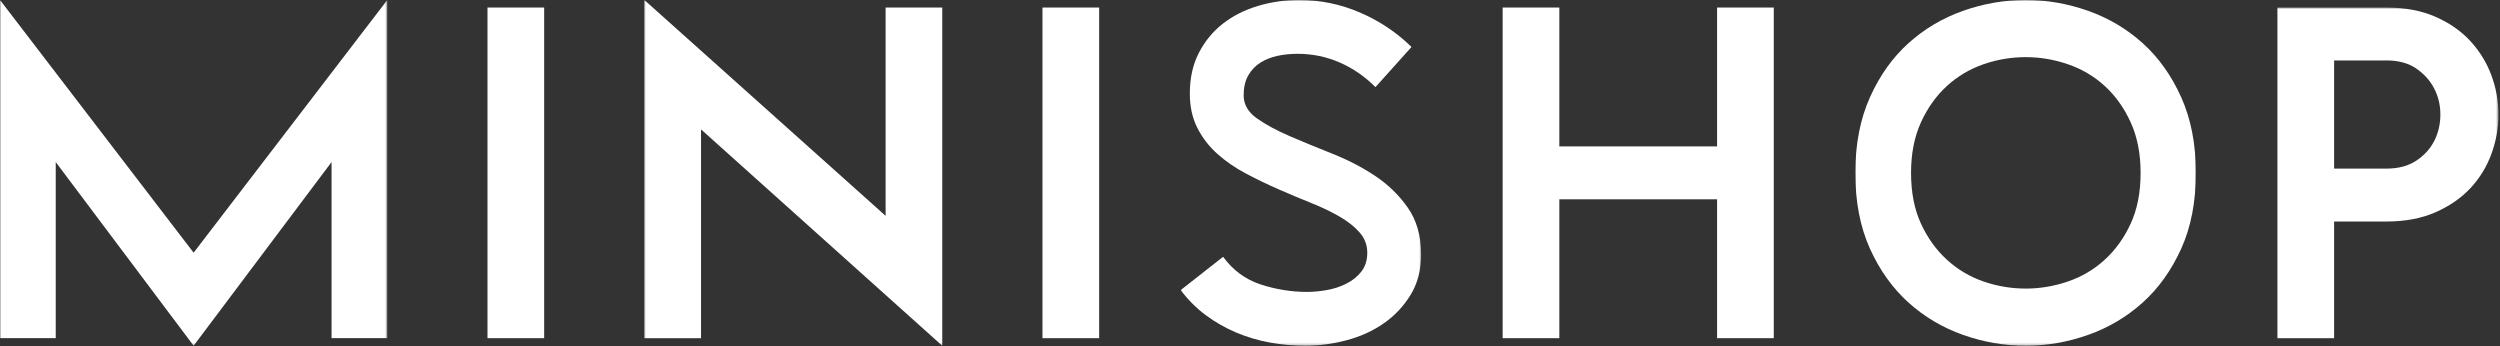 <?xml version="1.0" encoding="UTF-8"?> <svg xmlns="http://www.w3.org/2000/svg" width="938" height="130" viewBox="0 0 938 130" fill="none"><rect x="0" y="0" width="938" height="130" fill="#333333" stroke="none"/> <mask id="mask0_629_17" style="mask-type:alpha" maskUnits="userSpaceOnUse" x="0" y="0" width="146" height="130"> <path d="M0 0H145.333V129.719H0V0Z" fill="white"></path> </mask> <g mask="url(#mask0_629_17)"> <path d="M0 2.823V-0.005L72.646 94.812L145.313 -0.005V126.875H124.401V60.807L72.646 129.719L20.912 60.807V126.875H0" fill="white"></path> </g> <mask id="mask1_629_17" style="mask-type:alpha" maskUnits="userSpaceOnUse" x="241" y="0" width="114" height="130"> <path d="M241.332 0H354.665V129.719H241.332V0Z" fill="white"></path> </mask> <g mask="url(#mask1_629_17)"> <path d="M241.758 -0.005L332.284 80.984V2.828H353.539V126.885L353.529 129.719L263.029 48.552V126.885H241.763V2.828" fill="white"></path> </g> <path d="M182.906 126.885H204.172V2.828H182.906V126.885Z" fill="white"></path> <path d="M391.137 126.885H412.402V2.828H391.137V126.885Z" fill="white"></path> <mask id="mask2_629_17" style="mask-type:alpha" maskUnits="userSpaceOnUse" x="442" y="0" width="92" height="130"> <path d="M442.668 0H533.335V129.719H442.668V0Z" fill="white"></path> </mask> <g mask="url(#mask2_629_17)"> <path d="M458.917 96.349C462.568 101.37 467.245 104.818 472.953 106.703C478.656 108.583 484.474 109.526 490.406 109.526C492.688 109.526 495.141 109.297 497.766 108.838C500.391 108.385 502.839 107.588 505.125 106.443C507.406 105.307 509.286 103.792 510.771 101.911C512.255 100.026 513 97.661 513 94.807C513 91.958 512.057 89.448 510.172 87.276C508.292 85.109 505.781 83.114 502.646 81.286C499.505 79.463 495.938 77.75 491.948 76.151C487.953 74.557 483.875 72.844 479.714 71.021C475.547 69.193 471.469 67.229 467.474 65.114C463.479 63.005 459.917 60.552 456.781 57.755C453.641 54.958 451.13 51.708 449.25 48C447.365 44.291 446.422 39.984 446.422 35.078C446.422 29.26 447.562 24.156 449.849 19.76C452.13 15.37 455.151 11.719 458.917 8.807C462.682 5.901 467.047 3.703 472.01 2.219C476.974 0.739 482.135 -0.005 487.5 -0.005C495.37 -0.005 502.958 1.562 510.26 4.703C517.557 7.838 524.005 12.146 529.599 17.62L516.078 32.682C512.083 28.692 507.604 25.609 502.646 23.442C497.682 21.276 492.401 20.187 486.813 20.187C484.188 20.187 481.677 20.448 479.286 20.958C476.885 21.474 474.75 22.328 472.865 23.526C470.984 24.724 469.469 26.323 468.328 28.317C467.188 30.317 466.62 32.797 466.62 35.76C466.62 39.187 468.271 42.068 471.583 44.406C474.891 46.745 478.995 48.969 483.906 51.078C488.807 53.193 494.141 55.391 499.906 57.672C505.667 59.953 511 62.719 515.906 65.969C520.813 69.219 524.917 73.219 528.229 77.948C531.536 82.687 533.193 88.531 533.193 95.489C533.193 101.312 531.88 106.359 529.255 110.635C526.63 114.917 523.266 118.484 519.161 121.333C515.052 124.187 510.401 126.297 505.208 127.667C500.016 129.036 494.854 129.719 489.724 129.719C485.271 129.719 480.849 129.318 476.458 128.521C472.068 127.724 467.844 126.469 463.797 124.755C459.745 123.047 455.953 120.88 452.417 118.255C448.875 115.63 445.74 112.495 443 108.838" fill="white"></path> </g> <path d="M585.059 2.828V54.932H644.251V2.828H665.517V126.885H644.251V74.781H585.059V126.885H563.793V2.828" fill="white"></path> <mask id="mask3_629_17" style="mask-type:alpha" maskUnits="userSpaceOnUse" x="696" y="0" width="128" height="130"> <path d="M696 0H824V129.719H696V0Z" fill="white"></path> </mask> <g mask="url(#mask3_629_17)"> <path d="M760.087 21.437C754.655 21.437 749.368 22.323 744.228 24.099C739.087 25.87 734.509 28.588 730.493 32.25C726.478 35.911 723.228 40.463 720.743 45.896C718.264 51.328 717.025 57.651 717.025 64.859C717.025 72.182 718.264 78.536 720.743 83.911C723.228 89.286 726.478 93.807 730.493 97.463C734.509 101.13 739.087 103.844 744.228 105.62C749.368 107.39 754.655 108.276 760.087 108.276C765.405 108.276 770.66 107.39 775.863 105.62C781.061 103.844 785.671 101.13 789.686 97.463C793.702 93.807 796.952 89.286 799.431 83.911C801.915 78.536 803.155 72.182 803.155 64.859C803.155 57.651 801.915 51.328 799.431 45.896C796.952 40.463 793.702 35.911 789.686 32.25C785.671 28.588 781.061 25.87 775.863 24.099C770.66 22.323 765.405 21.437 760.087 21.437ZM760.087 129.719C752.051 129.719 744.197 128.359 736.52 125.646C728.837 122.927 722.014 118.88 716.051 113.505C710.082 108.13 705.264 101.396 701.608 93.302C697.947 85.208 696.113 75.729 696.113 64.859C696.113 54.109 697.947 44.656 701.608 36.5C705.264 28.349 710.082 21.588 716.051 16.208C722.014 10.838 728.837 6.792 736.52 4.073C744.197 1.354 752.051 -0.005 760.087 -0.005C768.004 -0.005 775.801 1.354 783.483 4.073C791.16 6.792 797.983 10.838 803.952 16.208C809.915 21.588 814.728 28.349 818.395 36.5C822.056 44.656 823.889 54.109 823.889 64.859C823.889 75.729 822.056 85.208 818.395 93.302C814.728 101.396 809.915 108.13 803.952 113.505C797.983 118.88 791.16 122.927 783.483 125.646C775.801 128.359 768.004 129.719 760.087 129.719Z" fill="white"></path> </g> <mask id="mask4_629_17" style="mask-type:alpha" maskUnits="userSpaceOnUse" x="853" y="2" width="85" height="126"> <path d="M853.332 2.667H937.426V128H853.332V2.667Z" fill="white"></path> </mask> <g mask="url(#mask4_629_17)"> <path d="M875.754 22.677V63.26H895.426C899.91 63.26 903.665 62.25 906.676 60.224C909.691 58.198 911.931 55.692 913.41 52.713C914.889 49.734 915.629 46.484 915.629 42.968C915.629 39.453 914.858 36.203 913.322 33.229C911.785 30.244 909.54 27.744 906.587 25.718C903.634 23.692 899.91 22.677 895.426 22.677H875.754ZM854.488 126.885V2.833H895.426C902.395 2.833 908.509 3.984 913.764 6.286C919.02 8.588 923.395 11.635 926.879 15.411C930.363 19.198 932.993 23.474 934.77 28.26C936.54 33.047 937.426 37.979 937.426 43.062C937.426 48.02 936.54 52.927 934.77 57.77C932.993 62.614 930.363 66.895 926.879 70.62C923.395 74.338 919.02 77.354 913.764 79.656C908.509 81.958 902.395 83.109 895.426 83.109H875.754V126.885" fill="white"></path> </g> </svg> 